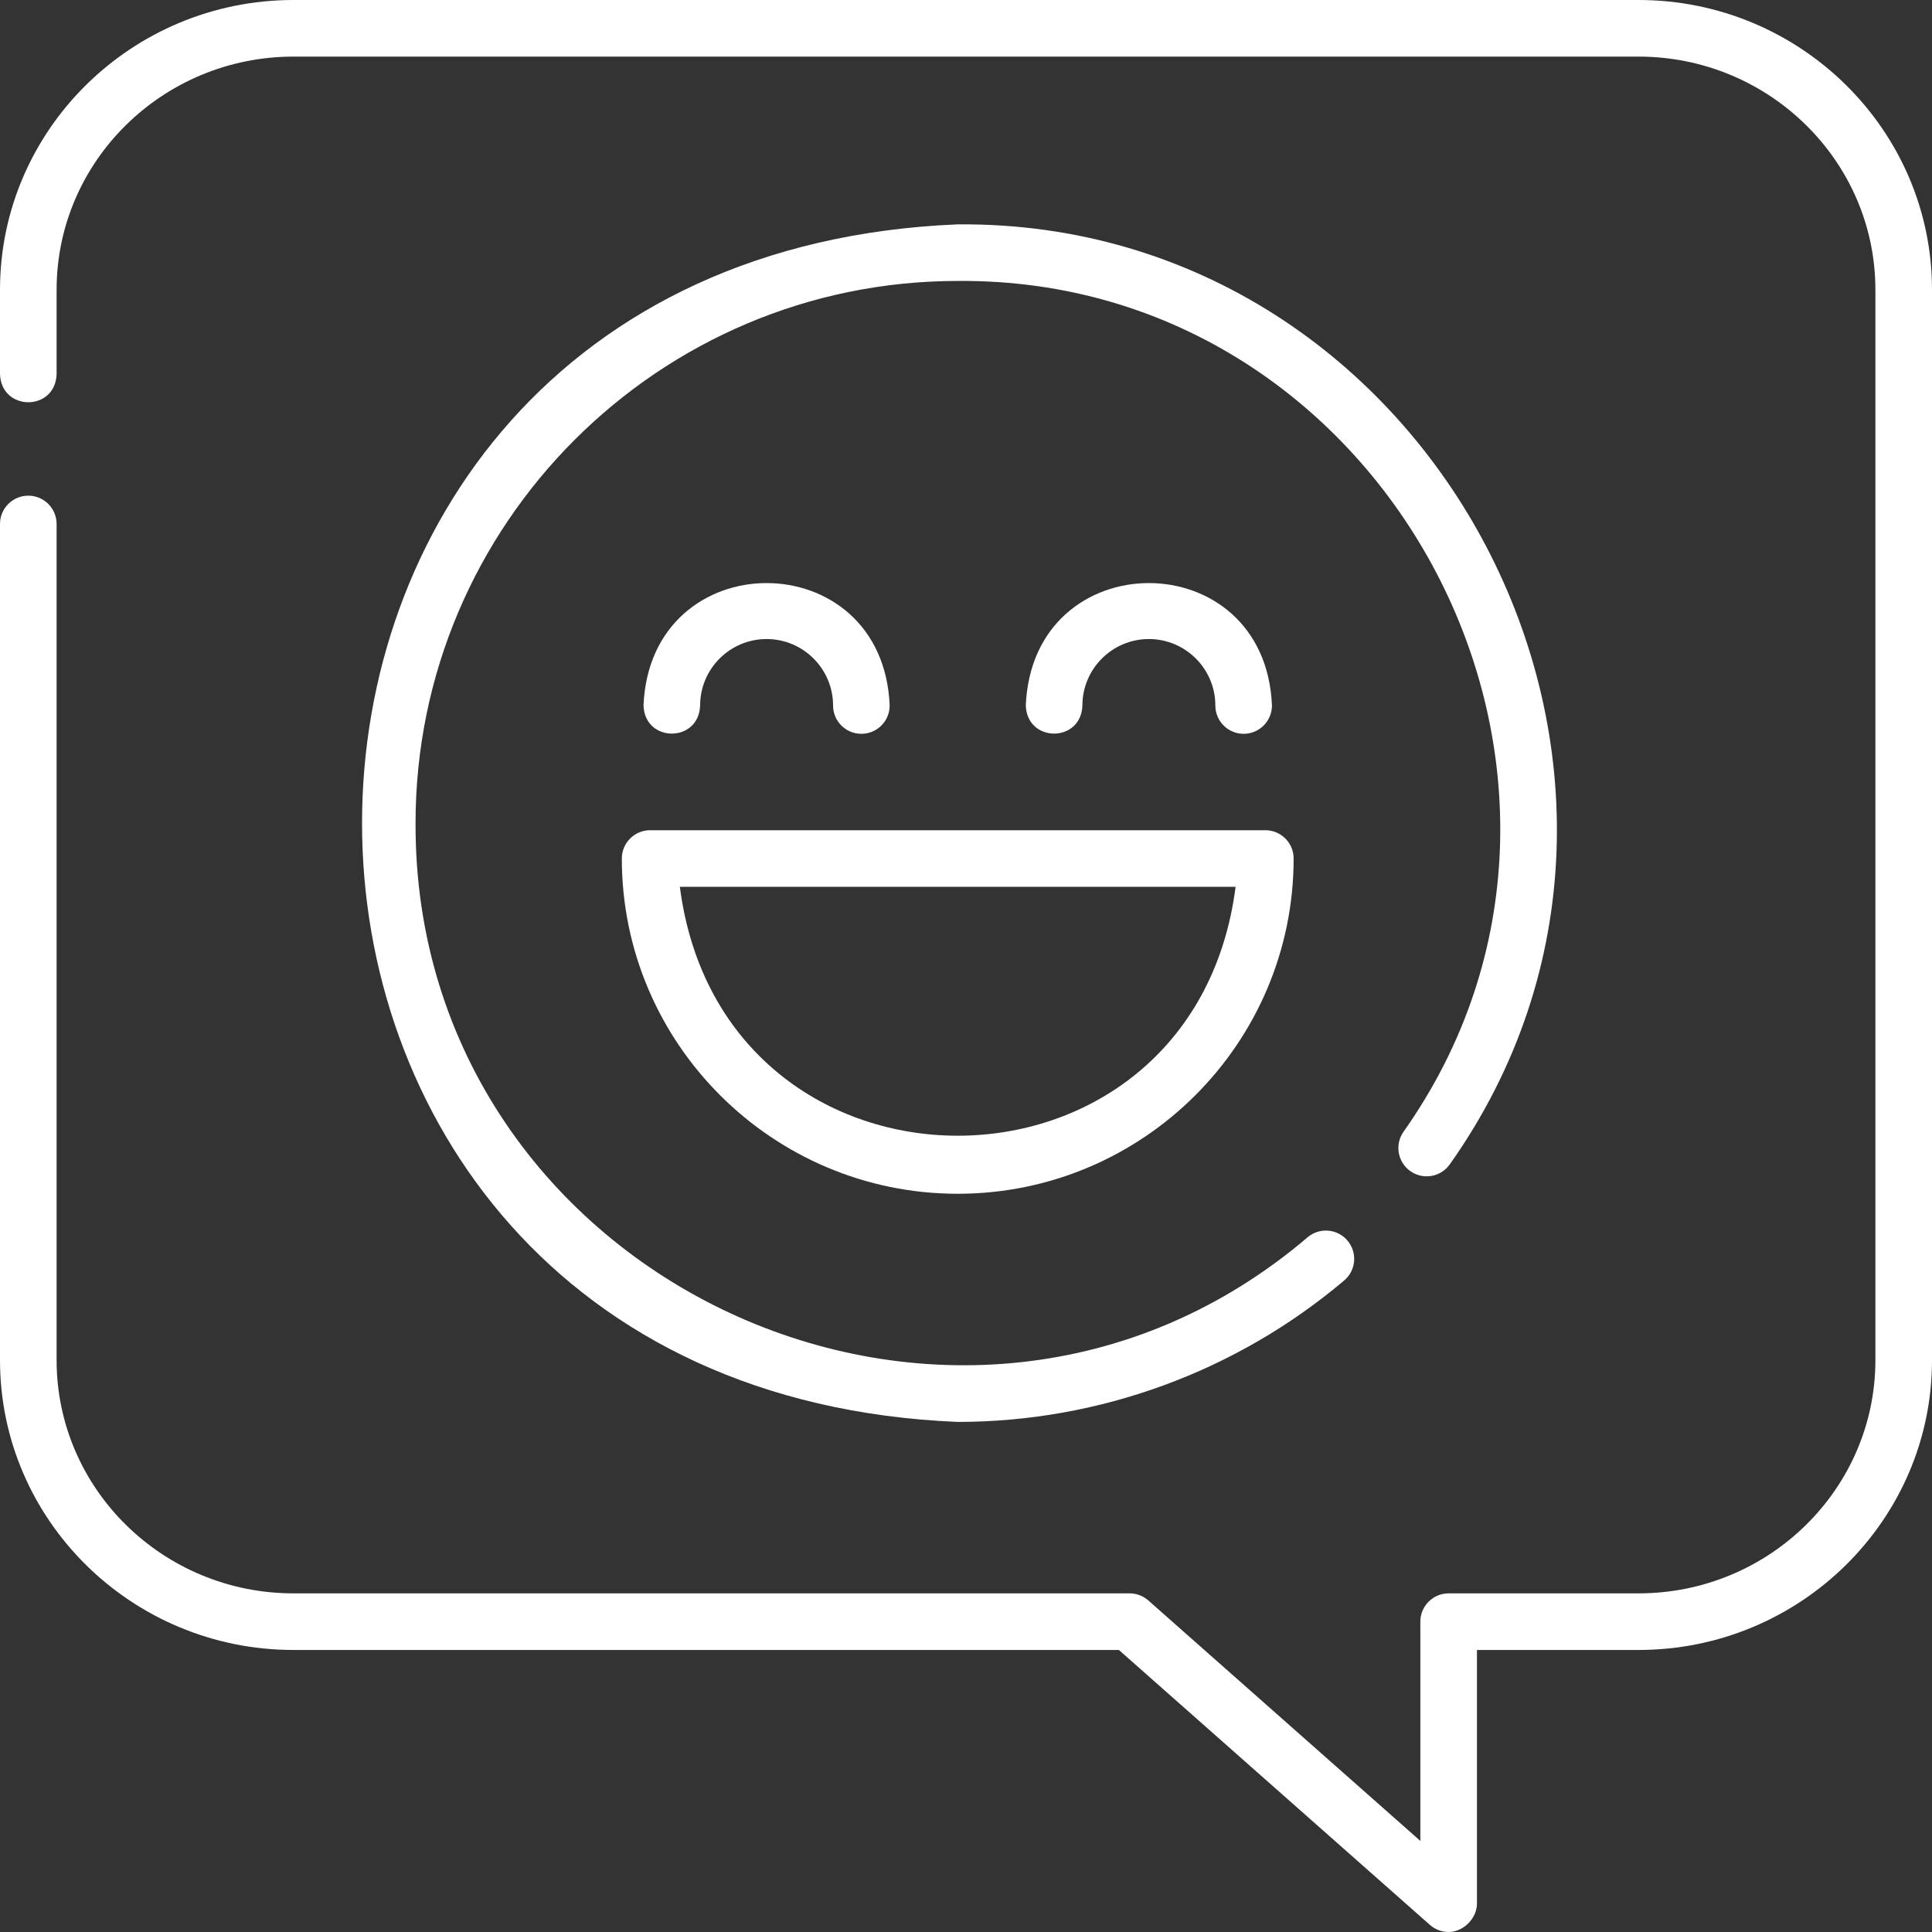 <svg id="Layer_1" enable-background="new 0 0 512 512" height="512" viewBox="0 0 512 512" width="512" xmlns="http://www.w3.org/2000/svg"><rect x="0" y="0" width="512" height="512" fill="#333333" stroke="none"/><g><g><path fill="#ffffff" d="m383.908 512c-1.796 0-3.57-.645-4.969-1.881l-82.423-72.861h-218.736c-42.888 0-77.78-34.451-77.78-76.797v-221.604c0-4.143 3.358-7.5 7.5-7.5s7.5 3.357 7.5 7.5v221.604c0 34.075 28.163 61.797 62.78 61.797h221.576c1.83 0 3.597.669 4.967 1.881l72.083 63.721v-58.102c0-4.143 3.358-7.5 7.5-7.5h50.314c34.617 0 62.779-27.722 62.779-61.797v-283.664c.001-34.075-28.162-61.797-62.778-61.797h-356.441c-34.617 0-62.78 27.722-62.78 61.797v22.356c-.323 9.928-14.664 9.927-15 0v-22.356c0-42.346 34.892-76.797 77.78-76.797h356.44c42.888 0 77.78 34.451 77.78 76.797v283.664c0 42.346-34.892 76.797-77.779 76.797h-42.814v67.242c-.001 3.904-3.624 7.5-7.499 7.5z"/></g><g><g><path fill="#ffffff" d="m253.809 376.822c-210.512-8.716-210.456-308.678.001-317.365 126.574-1.087 203.492 145.832 130.436 249.056-2.361 3.403-7.034 4.248-10.438 1.885-3.403-2.361-4.247-7.035-1.885-10.438 66.131-93.466-3.507-226.497-118.117-225.502-79.225-.001-143.681 64.455-143.681 143.683-.403 121.387 144.126 188.395 236.406 109.749 3.164-2.676 7.896-2.28 10.57.884 2.675 3.162 2.279 7.895-.883 10.569-28.577 24.169-64.947 37.479-102.409 37.479z"/></g><g><g><g><path fill="#ffffff" d="m228.271 194.468c-4.142 0-7.5-3.357-7.5-7.5 0-9.714-7.903-17.616-17.617-17.616-9.713 0-17.616 7.902-17.616 17.616-.334 9.919-14.66 9.932-15 0 1.793-43.273 63.449-43.254 65.233 0 0 4.142-3.358 7.5-7.5 7.5z"/></g><g><path fill="#ffffff" d="m329.579 194.468c-4.142 0-7.5-3.357-7.5-7.5 0-9.714-7.903-17.616-17.616-17.616-9.714 0-17.617 7.902-17.617 17.616-.334 9.919-14.66 9.932-15 0 1.793-43.272 63.449-43.255 65.233 0 0 4.142-3.358 7.5-7.5 7.5z"/></g></g><g><path fill="#ffffff" d="m253.809 316.362c-49.085 0-89.019-39.855-89.019-88.845 0-4.143 3.358-7.5 7.5-7.5h163.037c4.142 0 7.5 3.357 7.5 7.5 0 48.99-39.933 88.845-89.018 88.845zm-73.64-81.344c11.361 87.979 135.952 87.914 147.279 0z"/></g></g></g></g></svg>